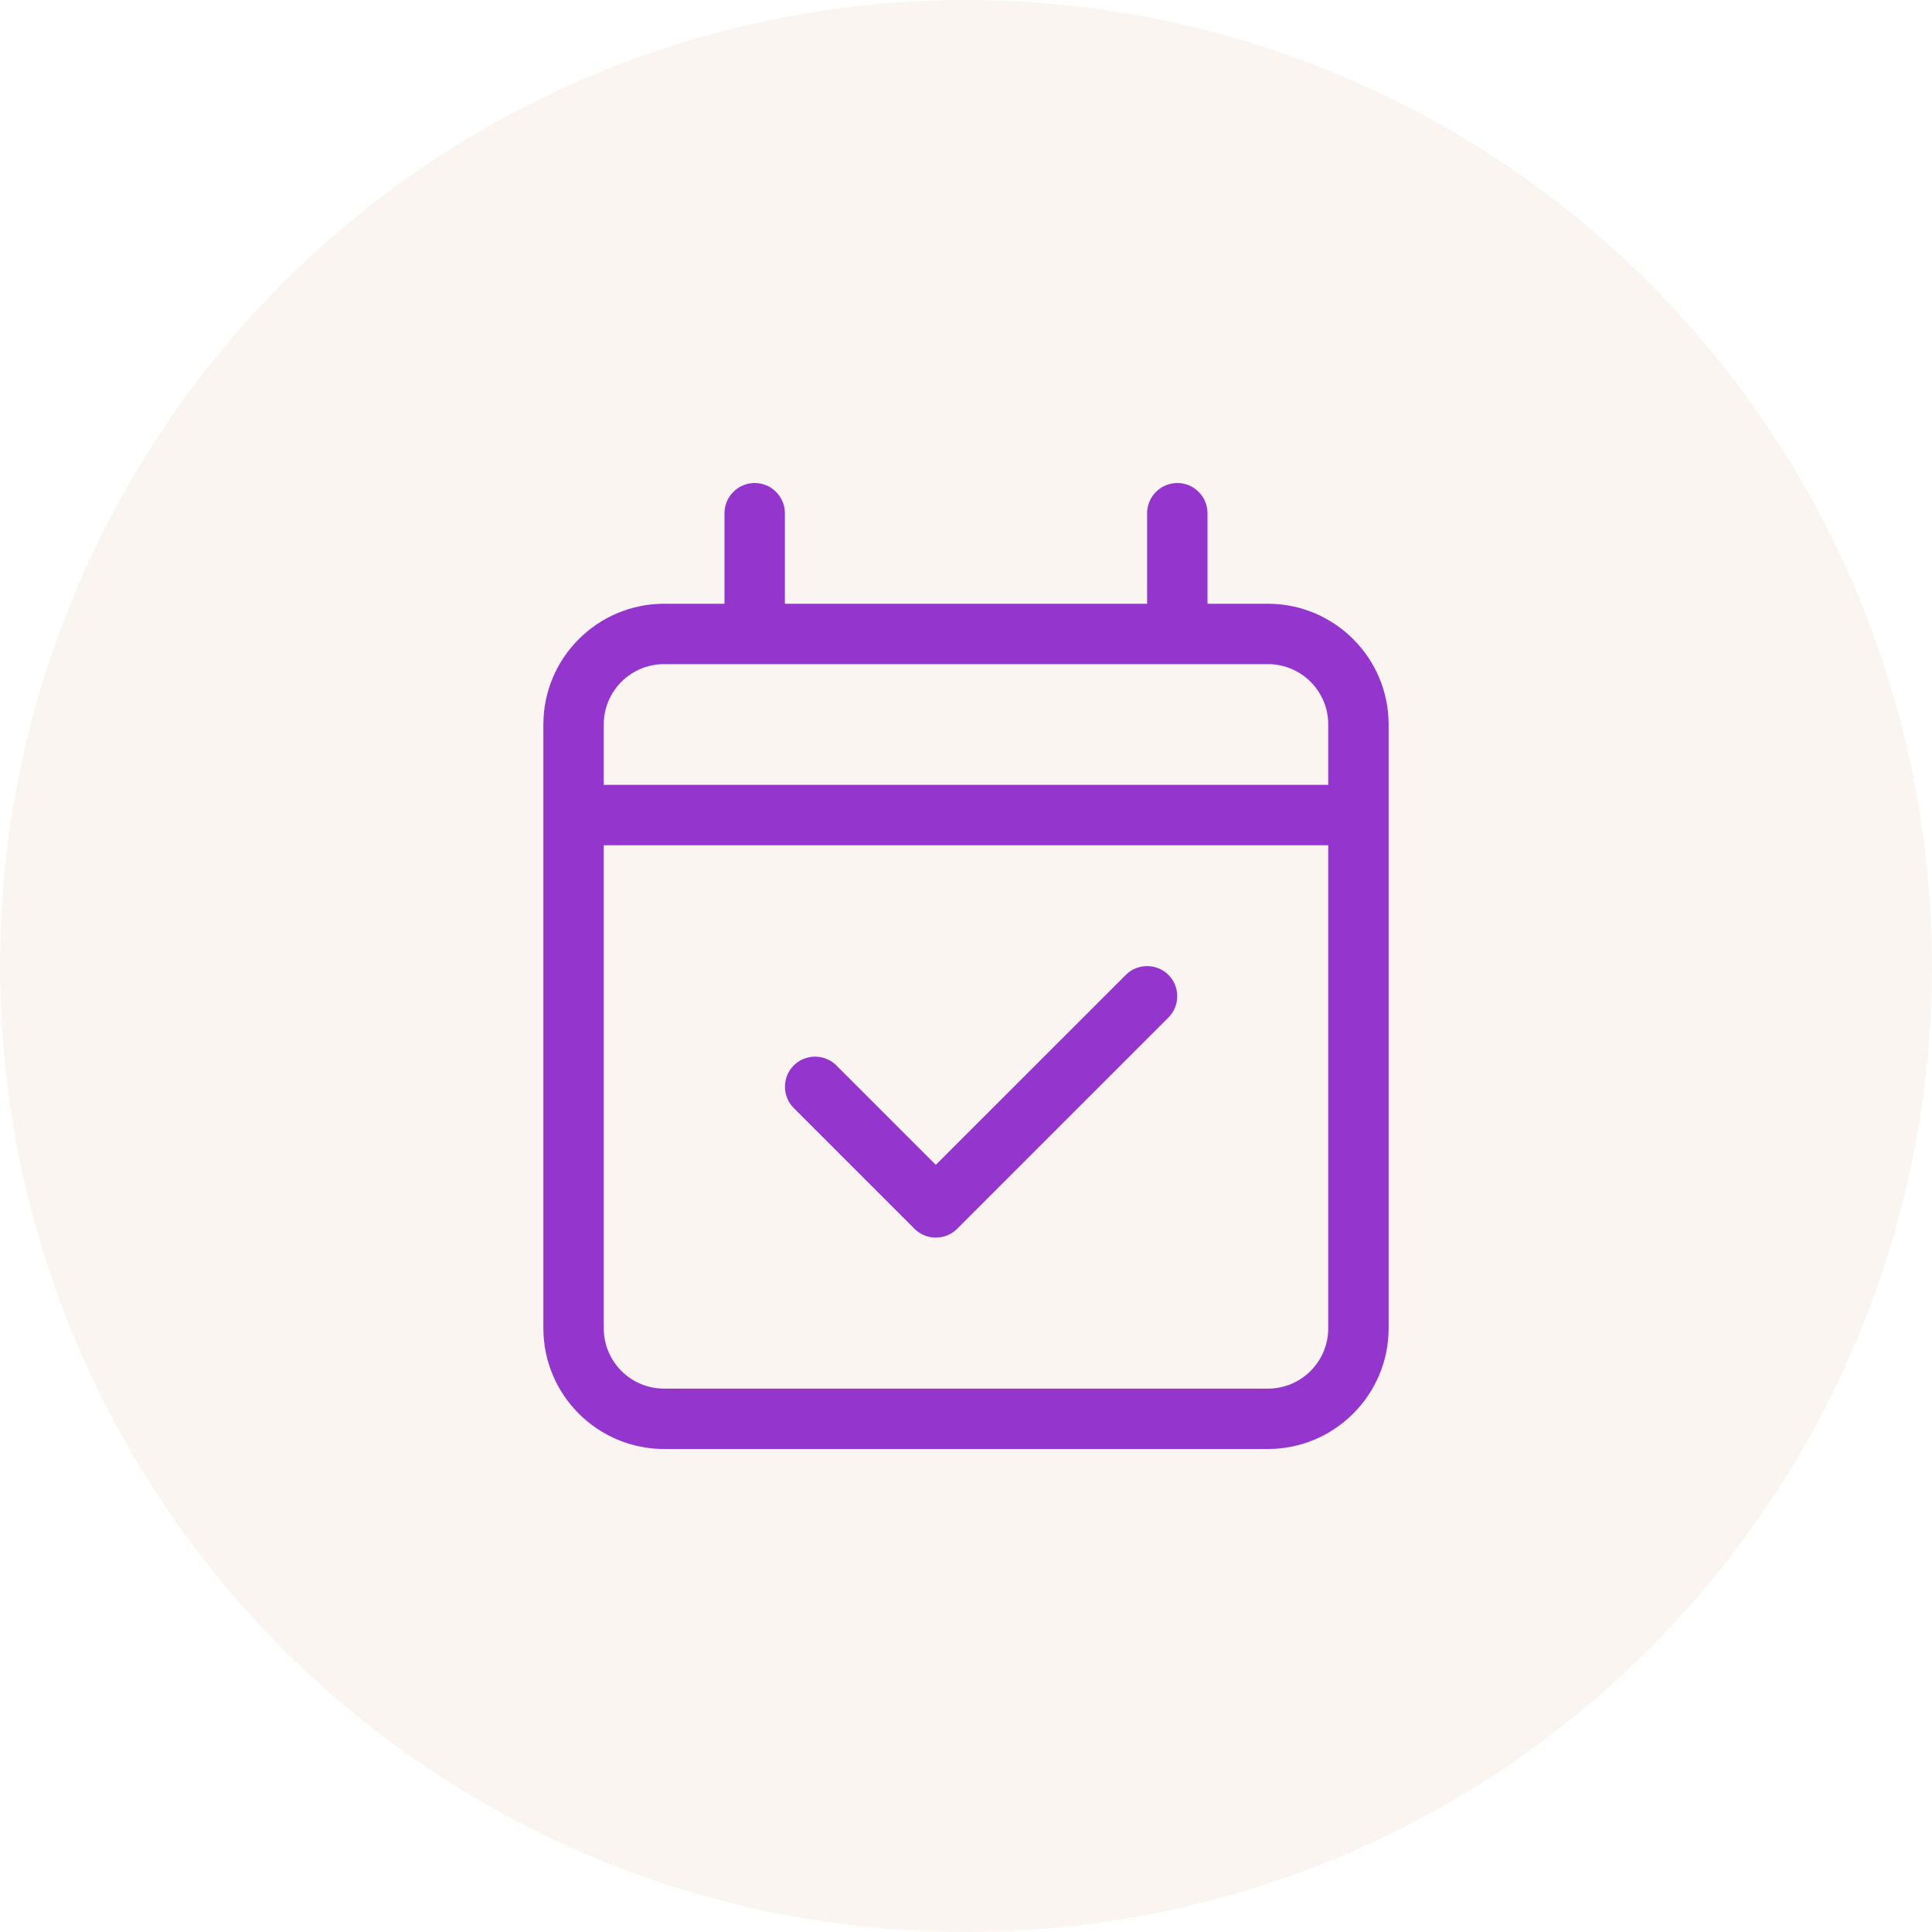 <svg width="64" height="64" viewBox="0 0 64 64" fill="none" xmlns="http://www.w3.org/2000/svg">
<rect x="0" y="0" width="64" height="64" fill="#333333" stroke="none"/>
<g clip-path="url(#clip0_3327_13745)">
<rect width="64" height="64" fill="white"/>
<circle cx="32" cy="32" r="32" fill="#FAF5F1"/>
<g clip-path="url(#clip1_3327_13745)">
<path d="M26 17C26 16.45 25.55 16 25 16C24.45 16 24 16.45 24 17V20H22C19.794 20 18 21.794 18 24V26V28V44C18 46.206 19.794 48 22 48H42C44.206 48 46 46.206 46 44V28V26V24C46 21.794 44.206 20 42 20H40V17C40 16.45 39.55 16 39 16C38.45 16 38 16.45 38 17V20H26V17ZM20 28H44V44C44 45.106 43.106 46 42 46H22C20.894 46 20 45.106 20 44V28ZM22 22H42C43.106 22 44 22.894 44 24V26H20V24C20 22.894 20.894 22 22 22ZM38.706 33.706C39.094 33.319 39.094 32.681 38.706 32.294C38.319 31.906 37.681 31.906 37.294 32.294L31 38.587L27.706 35.294C27.319 34.906 26.681 34.906 26.294 35.294C25.906 35.681 25.906 36.319 26.294 36.706L30.294 40.706C30.681 41.094 31.319 41.094 31.706 40.706L38.706 33.706Z" fill="#9435CE"/>
</g>
</g>
<defs>
<clipPath id="clip0_3327_13745">
<rect width="64" height="64" fill="white"/>
</clipPath>
<clipPath id="clip1_3327_13745">
<rect width="28" height="32" fill="white" transform="translate(18 16)"/>
</clipPath>
</defs>
</svg>
